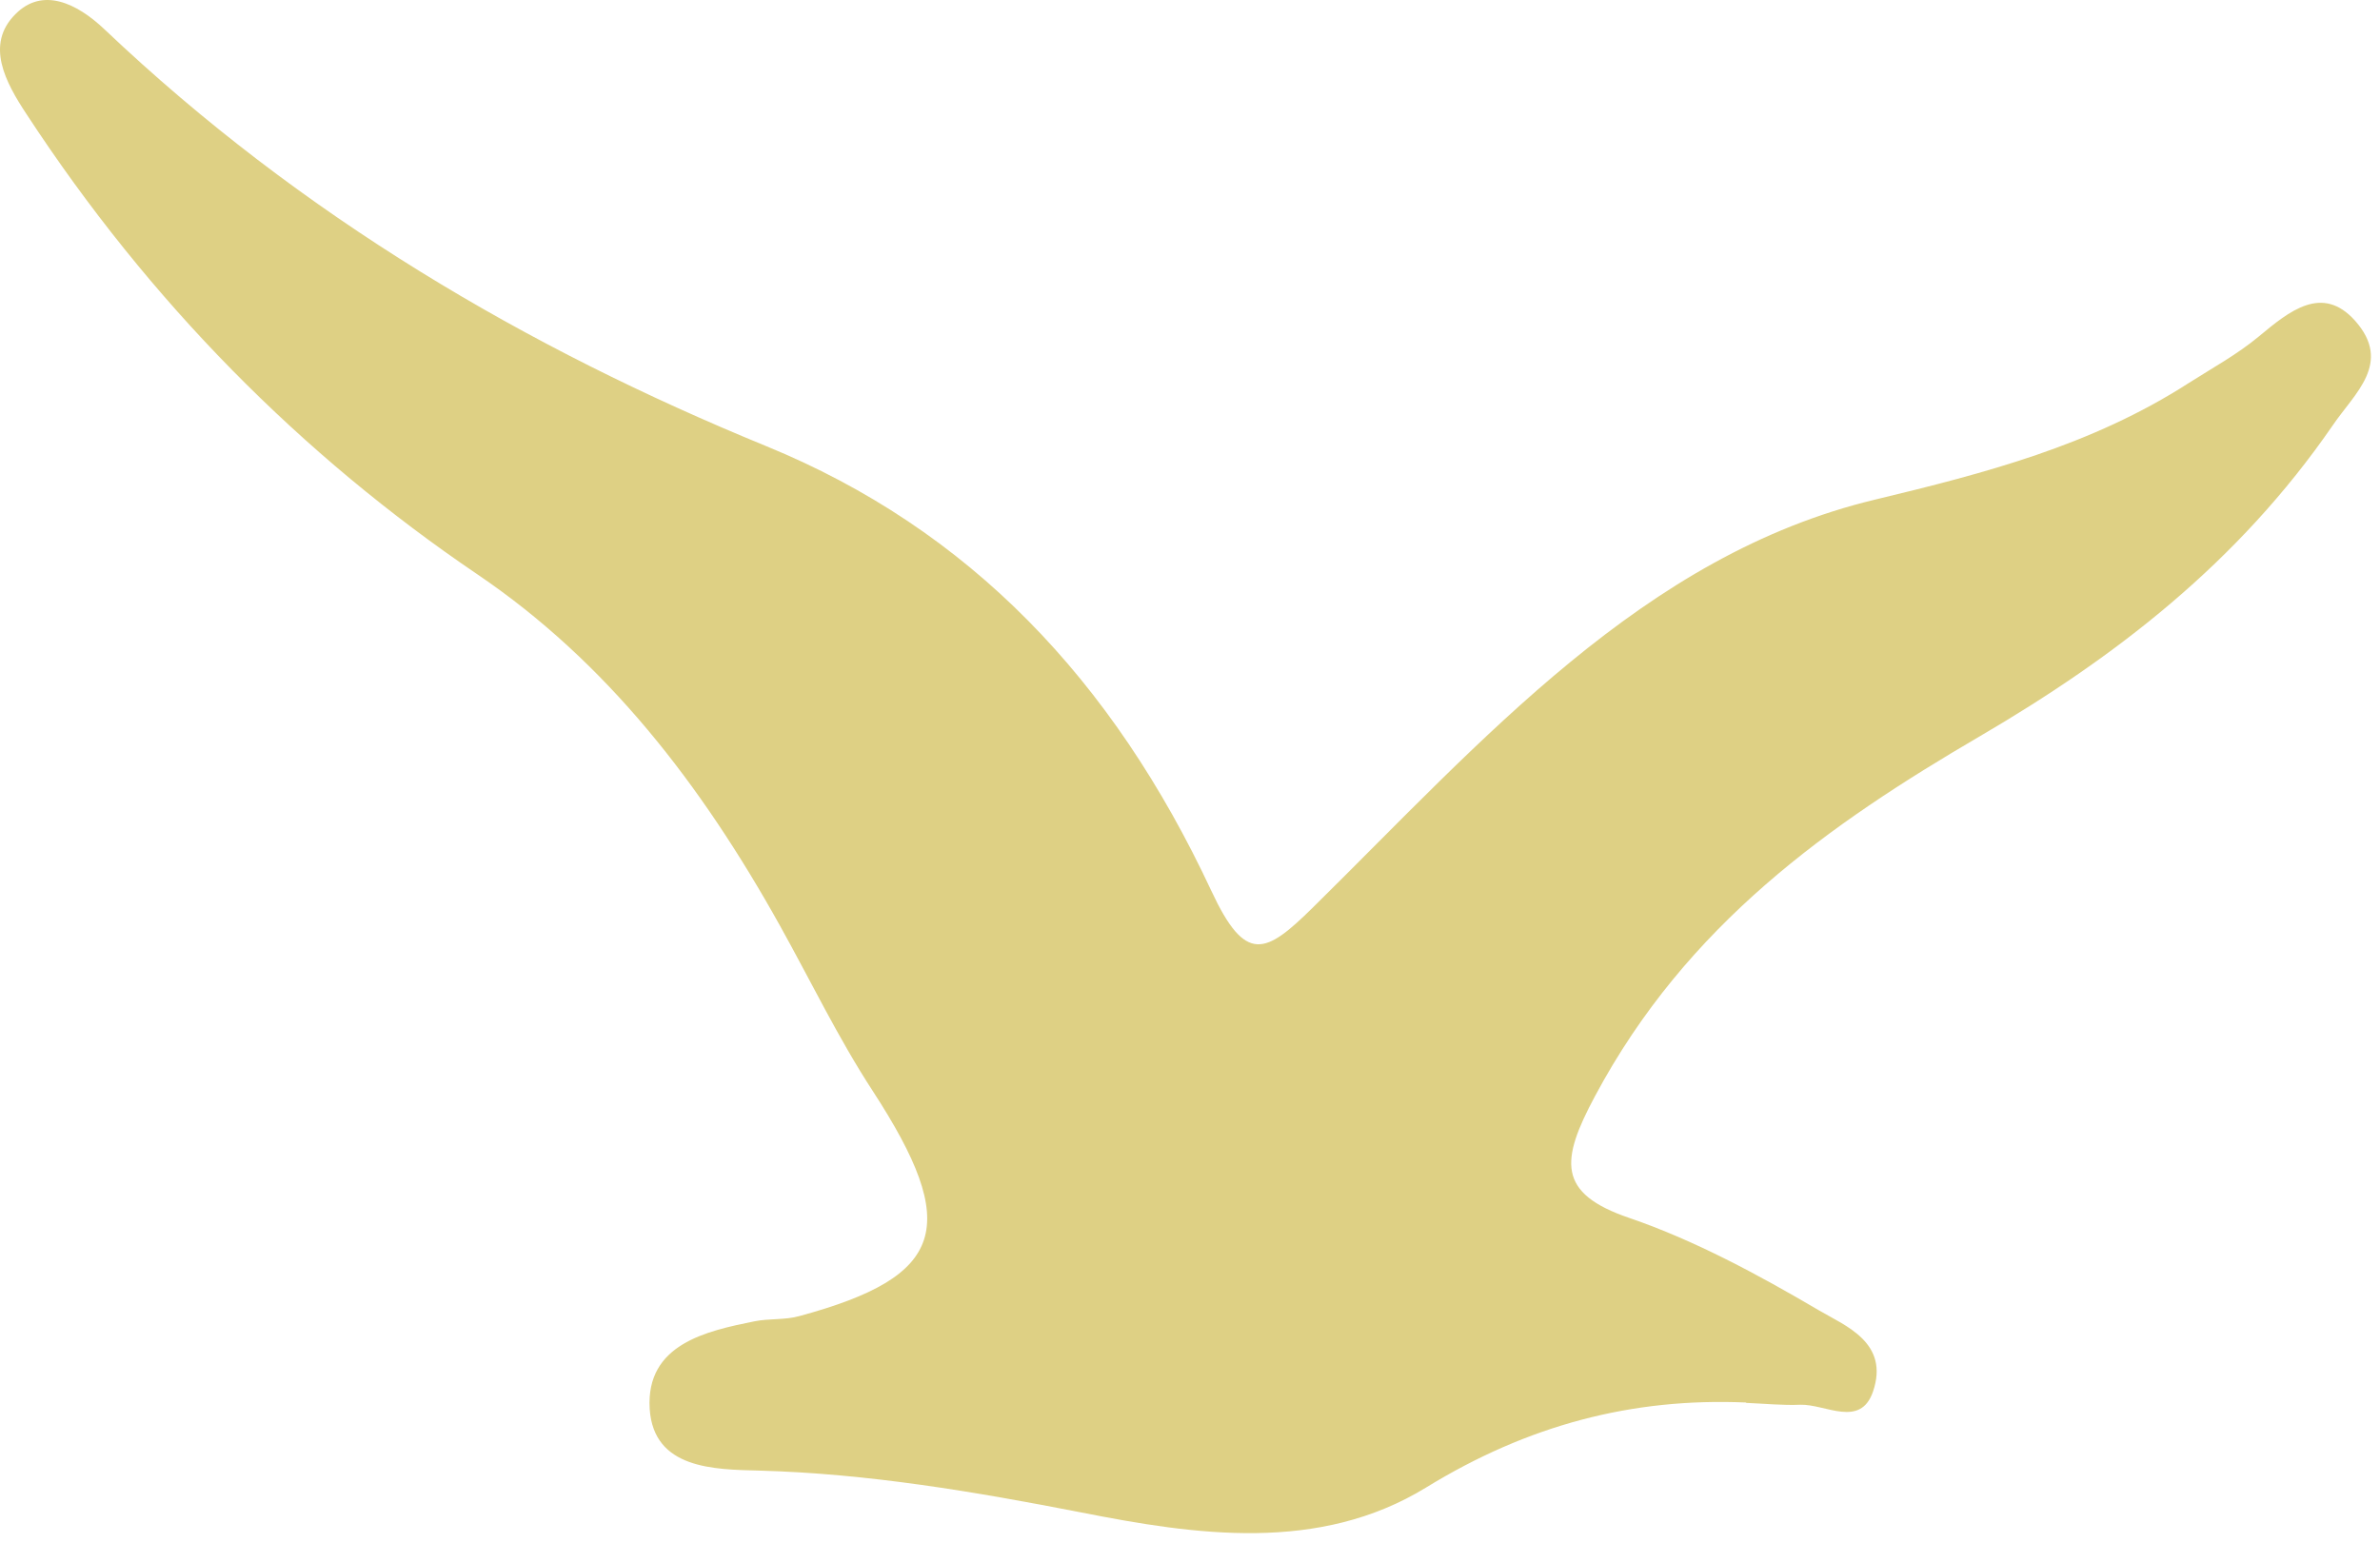 <?xml version="1.0" encoding="utf-8"?>
<svg xmlns="http://www.w3.org/2000/svg" fill="none" height="100%" overflow="visible" preserveAspectRatio="none" style="display: block;" viewBox="0 0 236 153" width="100%">
<path d="M173.126 139.089C161.864 138.606 151.519 141.315 141.424 147.512C130.774 154.044 118.538 152.225 107.248 149.999C96.597 147.921 86.057 146.139 75.295 145.842C70.818 145.731 64.812 145.694 64.422 139.719C64.033 133.3 70.04 132.001 74.823 131.036C76.297 130.739 77.826 130.925 79.272 130.516C93.788 126.583 95.29 121.647 86.53 108.177C83.138 102.982 80.385 97.267 77.326 91.775C69.511 77.747 60.167 65.65 47.348 56.966C29.939 45.166 14.839 29.988 2.631 11.322C0.546 8.168 -1.484 4.42 1.519 1.414C4.189 -1.295 7.581 0.264 10.39 2.936C29.939 21.49 52.325 34.553 75.963 44.238C96.096 52.476 110.334 67.394 120.123 88.361C123.516 95.634 125.49 94.632 130.19 89.993C146.986 73.443 162.976 55.037 185.946 49.544C196.736 46.947 207.387 44.201 217.064 37.967C219.4 36.482 221.847 35.146 223.988 33.365C227.02 30.842 230.273 28.17 233.527 31.806C237.253 36 233.471 39.005 231.33 42.16C221.931 55.816 209.75 65.167 196.291 73.034C181.441 81.718 167.287 91.626 158.165 108.696C154.745 115.079 154.356 118.345 161.586 120.794C168.065 123.02 174.322 126.397 180.384 129.96C182.971 131.481 187.392 133.151 185.724 138.012C184.472 141.649 180.996 139.237 178.521 139.311C176.741 139.385 174.934 139.2 173.154 139.126L173.126 139.089Z" fill="#DED084" id="Vector"/>
</svg>